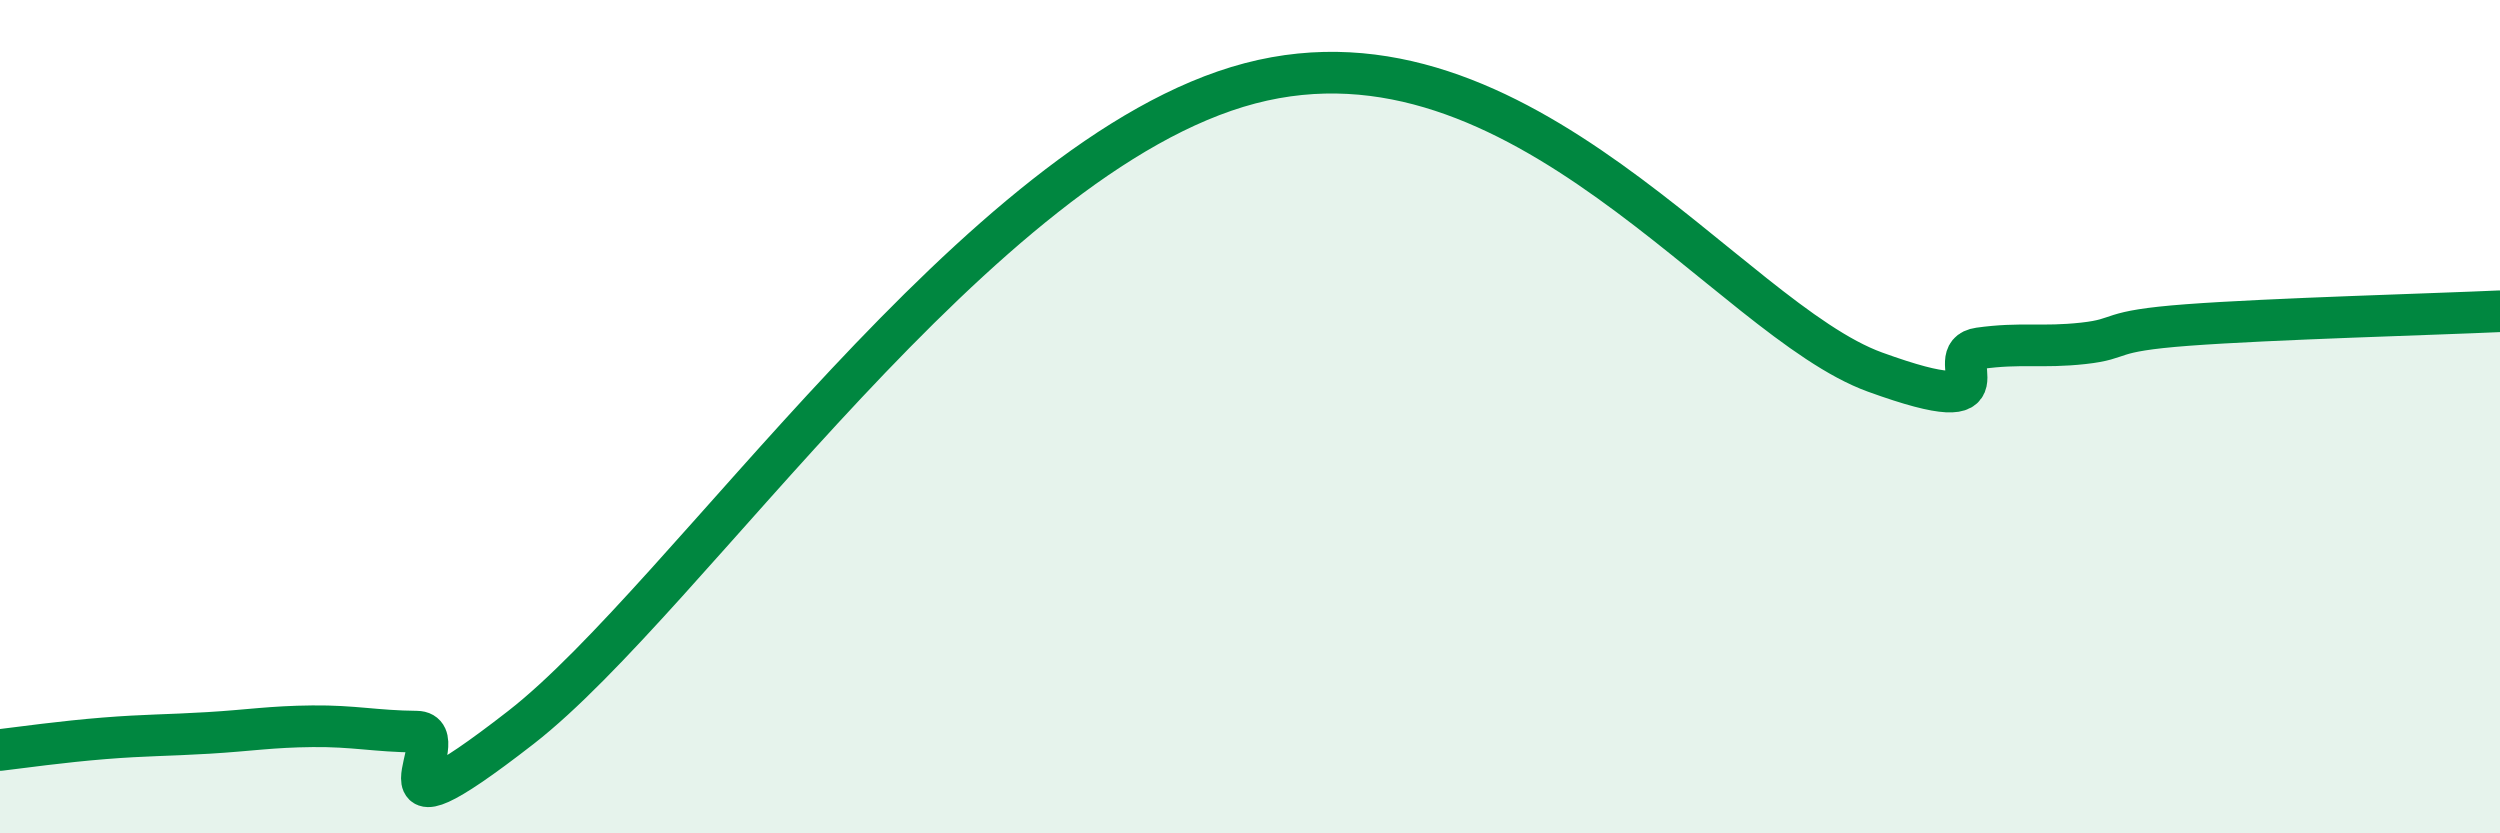 
    <svg width="60" height="20" viewBox="0 0 60 20" xmlns="http://www.w3.org/2000/svg">
      <path
        d="M 0,18 C 0.5,17.94 1.5,17.8 2.5,17.72 C 3.5,17.64 4,17.65 5,17.59 C 6,17.53 6.5,17.44 7.5,17.43 C 8.5,17.42 9,17.55 10,17.56 C 11,17.57 8.5,20.57 12.5,17.46 C 16.5,14.35 23.5,3.71 30,2 C 36.5,0.29 41.5,7.66 45,8.93 C 48.5,10.2 46.5,8.5 47.5,8.36 C 48.5,8.22 49,8.35 50,8.24 C 51,8.13 50.5,7.95 52.5,7.8 C 54.5,7.65 58.5,7.54 60,7.47L60 20L0 20Z"
        fill="#008740"
        opacity="0.1"
        stroke-linecap="round"
        stroke-linejoin="round"
      />
      <path
        d="M 0,18 C 0.5,17.94 1.5,17.8 2.5,17.72 C 3.5,17.64 4,17.65 5,17.59 C 6,17.53 6.5,17.44 7.5,17.43 C 8.5,17.42 9,17.55 10,17.56 C 11,17.57 8.5,20.57 12.5,17.46 C 16.5,14.35 23.5,3.71 30,2 C 36.5,0.29 41.5,7.66 45,8.93 C 48.5,10.2 46.5,8.5 47.5,8.36 C 48.5,8.22 49,8.35 50,8.24 C 51,8.13 50.5,7.95 52.5,7.8 C 54.5,7.65 58.5,7.54 60,7.47"
        stroke="#008740"
        stroke-width="1"
        fill="none"
        stroke-linecap="round"
        stroke-linejoin="round"
      />
    </svg>
  